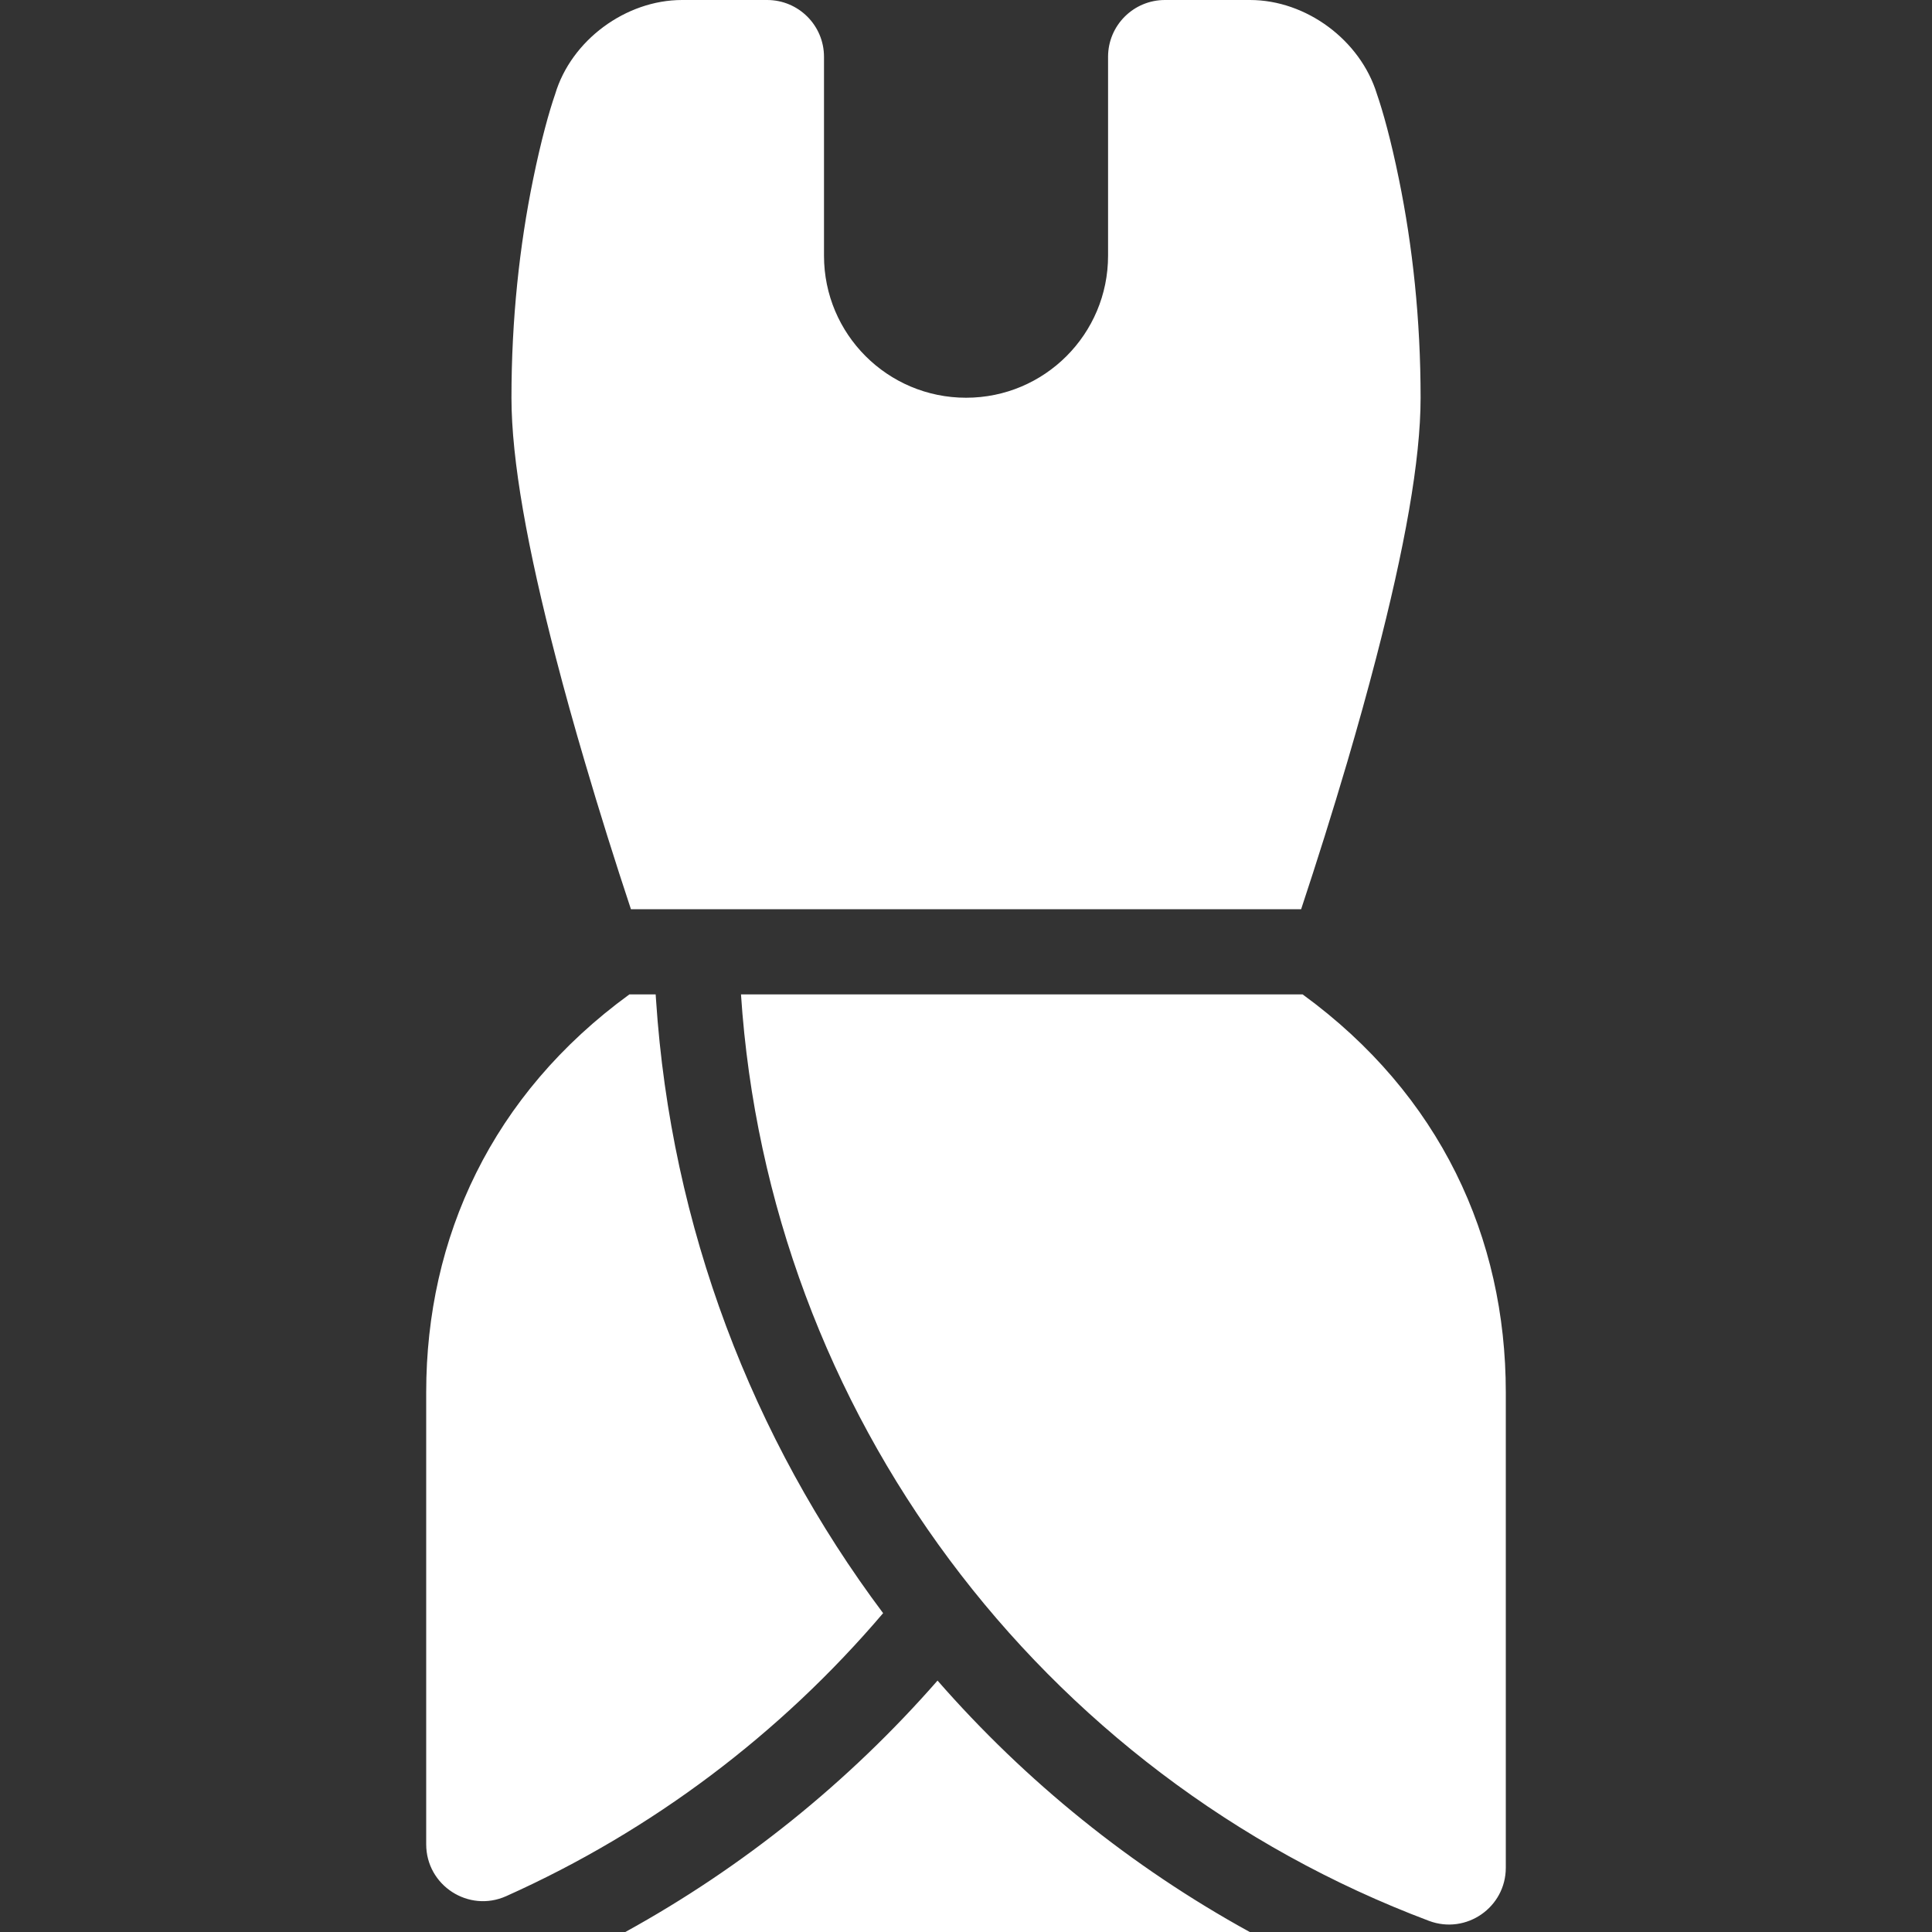 <svg width="30" height="30" viewBox="0 0 30 30" fill="none" xmlns="http://www.w3.org/2000/svg">
<rect x="0" y="0" width="30" height="30" fill="#333333" stroke="none"/>
<g clip-path="url(#clip0_24_1245)">
<path fill-rule="evenodd" clip-rule="evenodd" d="M11.506 15.441H20.227C22.365 16.998 23.382 19.218 23.382 21.618V29.002C23.382 29.618 22.766 30.044 22.189 29.827C16.148 27.554 11.935 21.94 11.506 15.441ZM9.71 30C11.538 28.994 13.18 27.671 14.558 26.096C15.92 27.655 17.556 28.983 19.406 30H9.71ZM10.181 15.441L10.187 15.528C10.419 19.049 11.681 22.337 13.713 25.049C12.12 26.922 10.122 28.43 7.861 29.443C7.278 29.705 6.618 29.278 6.618 28.638V21.618C6.618 19.218 7.635 16.998 9.773 15.441H10.181ZM20.921 11.83C20.692 12.607 20.449 13.379 20.204 14.118H9.797C9.552 13.379 9.309 12.607 9.081 11.83C8.917 11.275 8.767 10.736 8.633 10.219C8.191 8.518 7.942 7.147 7.942 6.176C7.942 4.956 8.067 3.816 8.278 2.785C8.402 2.178 8.528 1.728 8.62 1.463C8.869 0.625 9.717 0 10.591 0H11.912C12.4 0 12.795 0.395 12.795 0.882V3.971C12.795 5.189 13.782 6.176 15.001 6.176C16.219 6.176 17.206 5.189 17.206 3.971V0.882C17.206 0.395 17.601 0 18.089 0H19.41C20.285 0 21.124 0.625 21.38 1.458C21.472 1.723 21.599 2.174 21.723 2.785C21.934 3.816 22.059 4.956 22.059 6.176C22.059 7.147 21.81 8.518 21.368 10.219C21.234 10.736 21.084 11.275 20.921 11.83Z" fill="white"/>
</g>
<defs>
<clipPath id="clip0_24_1245">
<rect width="30" height="30" fill="white"/>
</clipPath>
</defs>
</svg>
